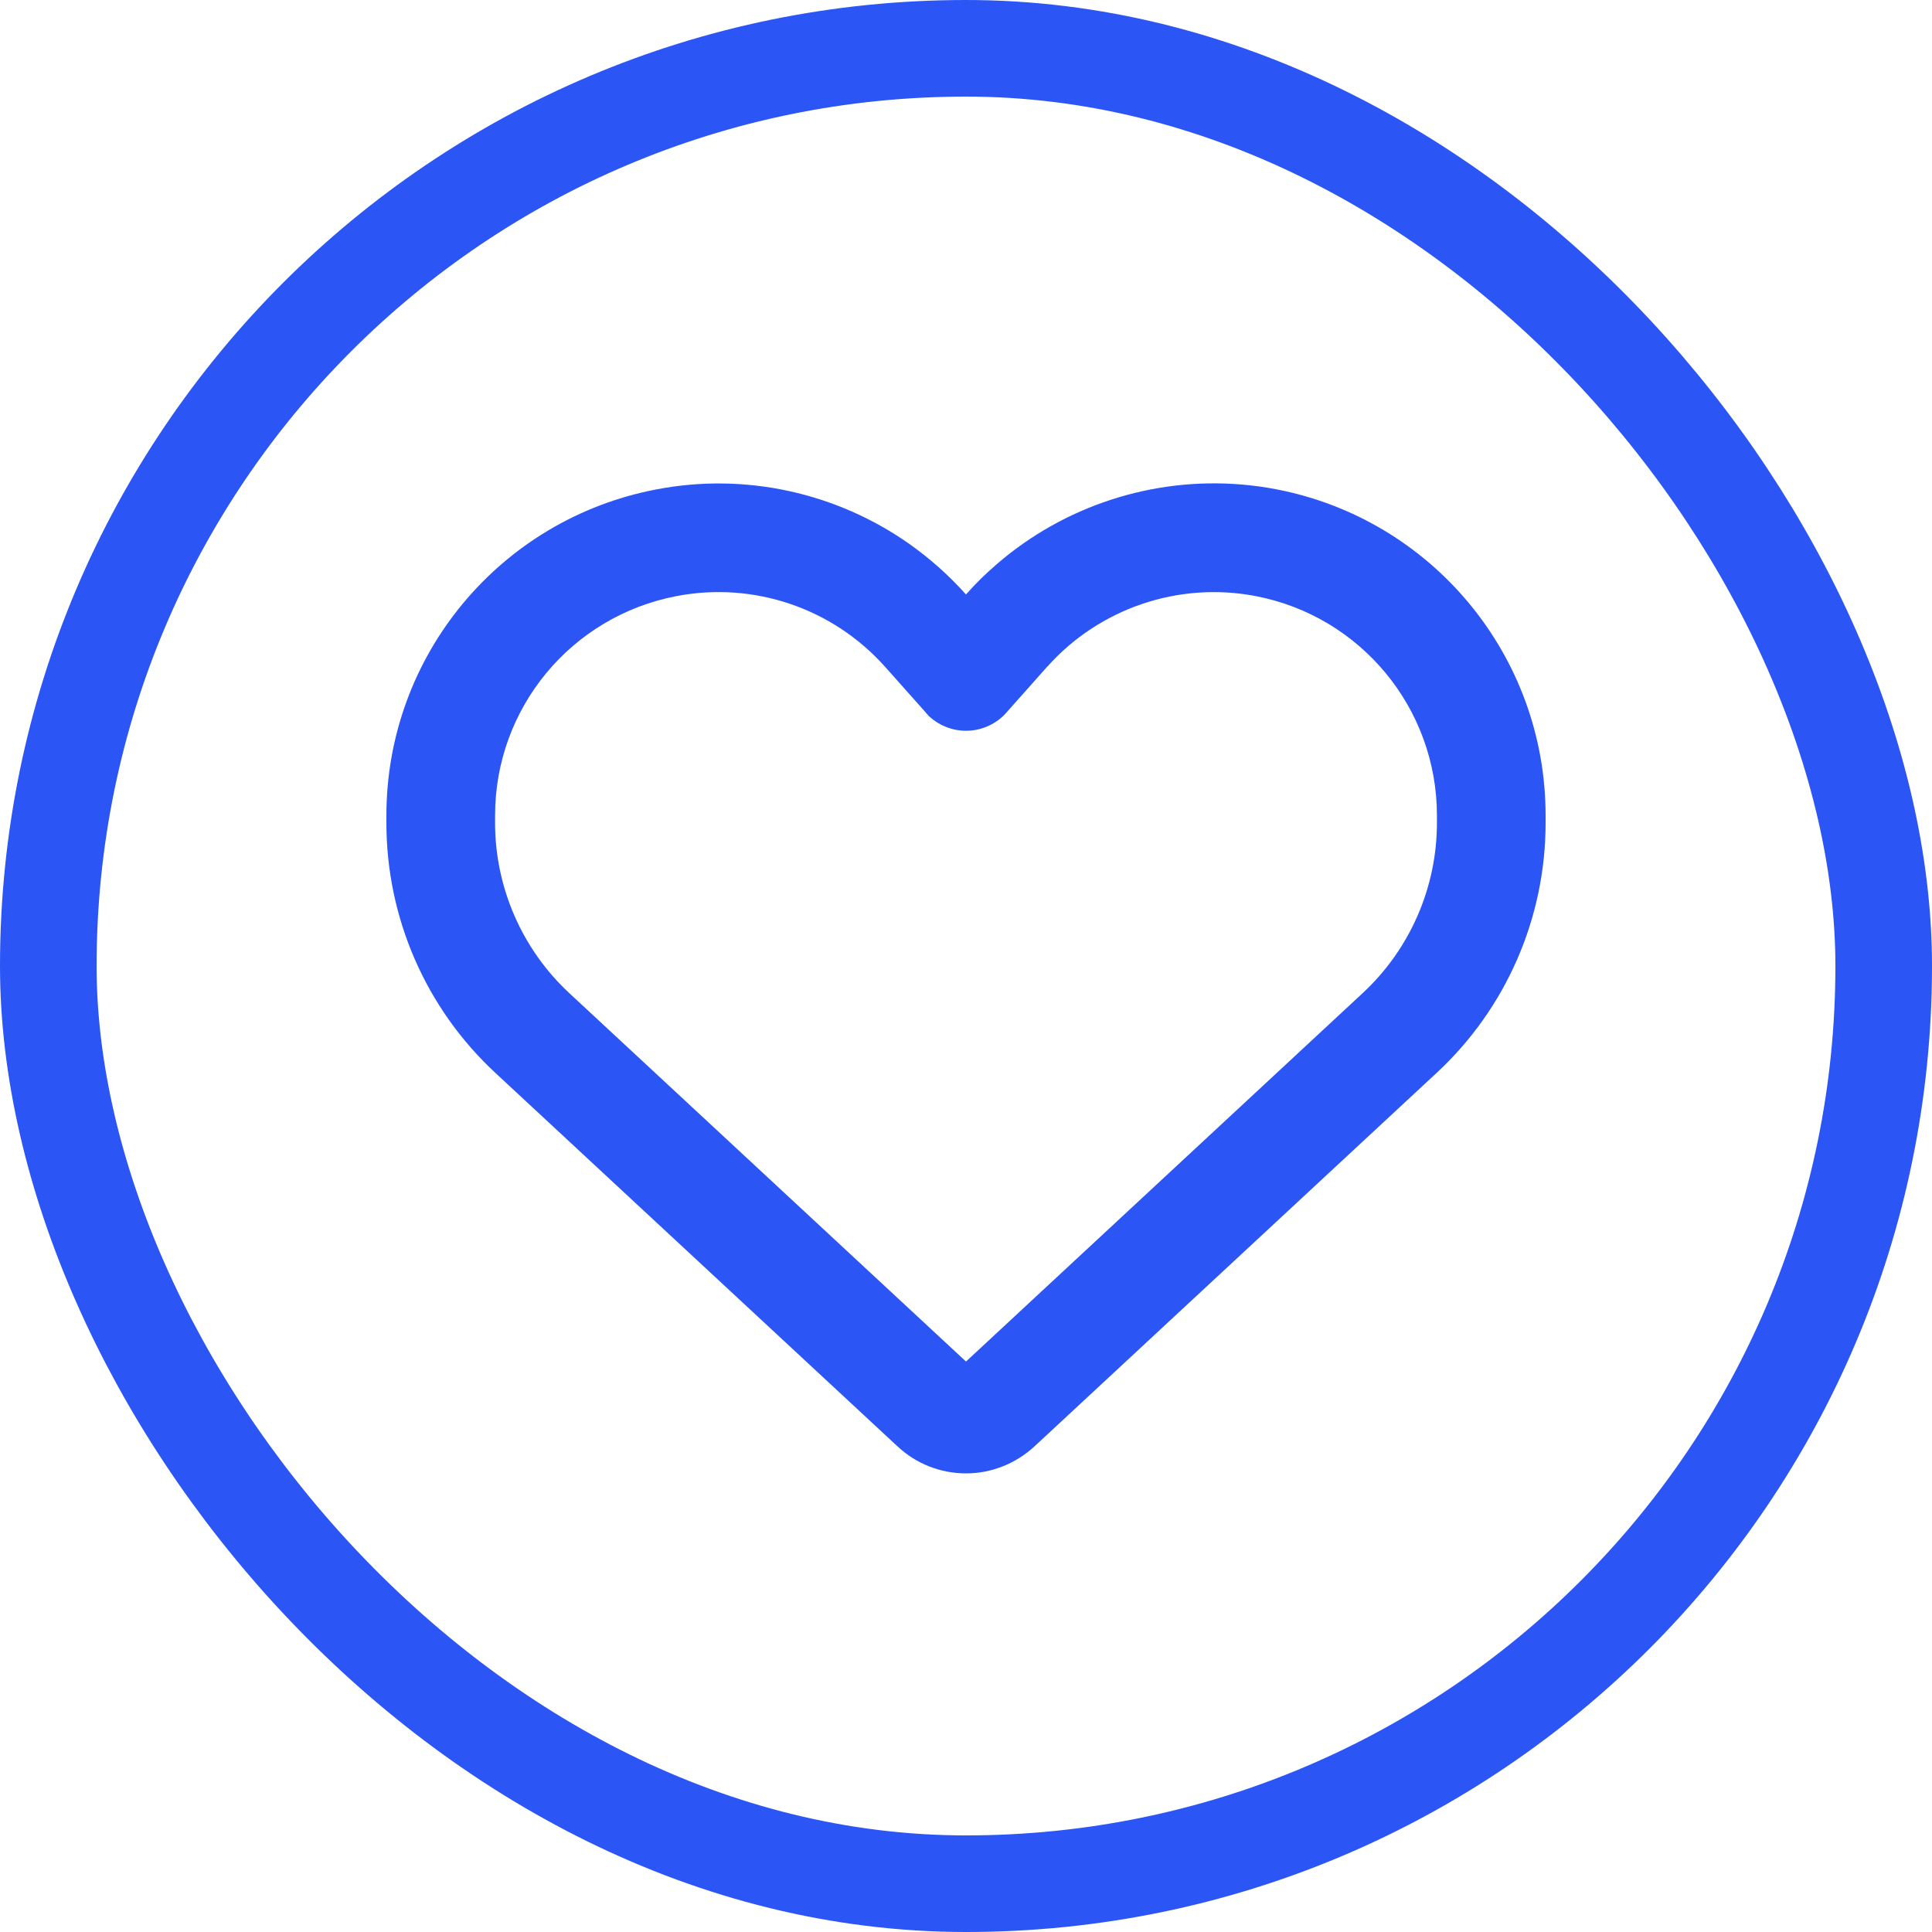 <svg width="40" height="40" viewBox="0 0 40 40" fill="none" xmlns="http://www.w3.org/2000/svg">
<path d="M18.584 29.947L18.467 29.839L10.255 22.212C8.816 20.877 8 19.002 8 17.038V16.883C8 13.583 10.344 10.752 13.588 10.133C15.434 9.777 17.323 10.203 18.828 11.262C19.25 11.562 19.644 11.909 20 12.308C20.197 12.083 20.408 11.877 20.633 11.684C20.806 11.534 20.984 11.394 21.172 11.262C22.677 10.203 24.566 9.777 26.413 10.128C29.656 10.747 32 13.583 32 16.883V17.038C32 19.002 31.184 20.877 29.745 22.212L21.533 29.839L21.416 29.947C21.031 30.303 20.525 30.505 20 30.505C19.475 30.505 18.969 30.308 18.584 29.947ZM19.208 14.797C19.189 14.783 19.175 14.764 19.161 14.745L18.327 13.808L18.322 13.803C17.239 12.589 15.603 12.036 14.009 12.341C11.825 12.758 10.25 14.661 10.25 16.883V17.038C10.25 18.373 10.808 19.653 11.787 20.562L20 28.189L28.212 20.562C29.192 19.653 29.75 18.373 29.75 17.038V16.883C29.75 14.666 28.175 12.758 25.995 12.341C24.402 12.036 22.761 12.594 21.683 13.803C21.683 13.803 21.683 13.803 21.678 13.808C21.673 13.812 21.678 13.808 21.673 13.812L20.839 14.75C20.825 14.769 20.806 14.783 20.792 14.802C20.581 15.012 20.295 15.13 20 15.13C19.705 15.13 19.419 15.012 19.208 14.802V14.797Z" fill="#2B56F5"/>
<rect x="1" y="1" width="38" height="38" rx="19" stroke="#2B56F5" stroke-width="2"/>
</svg>
